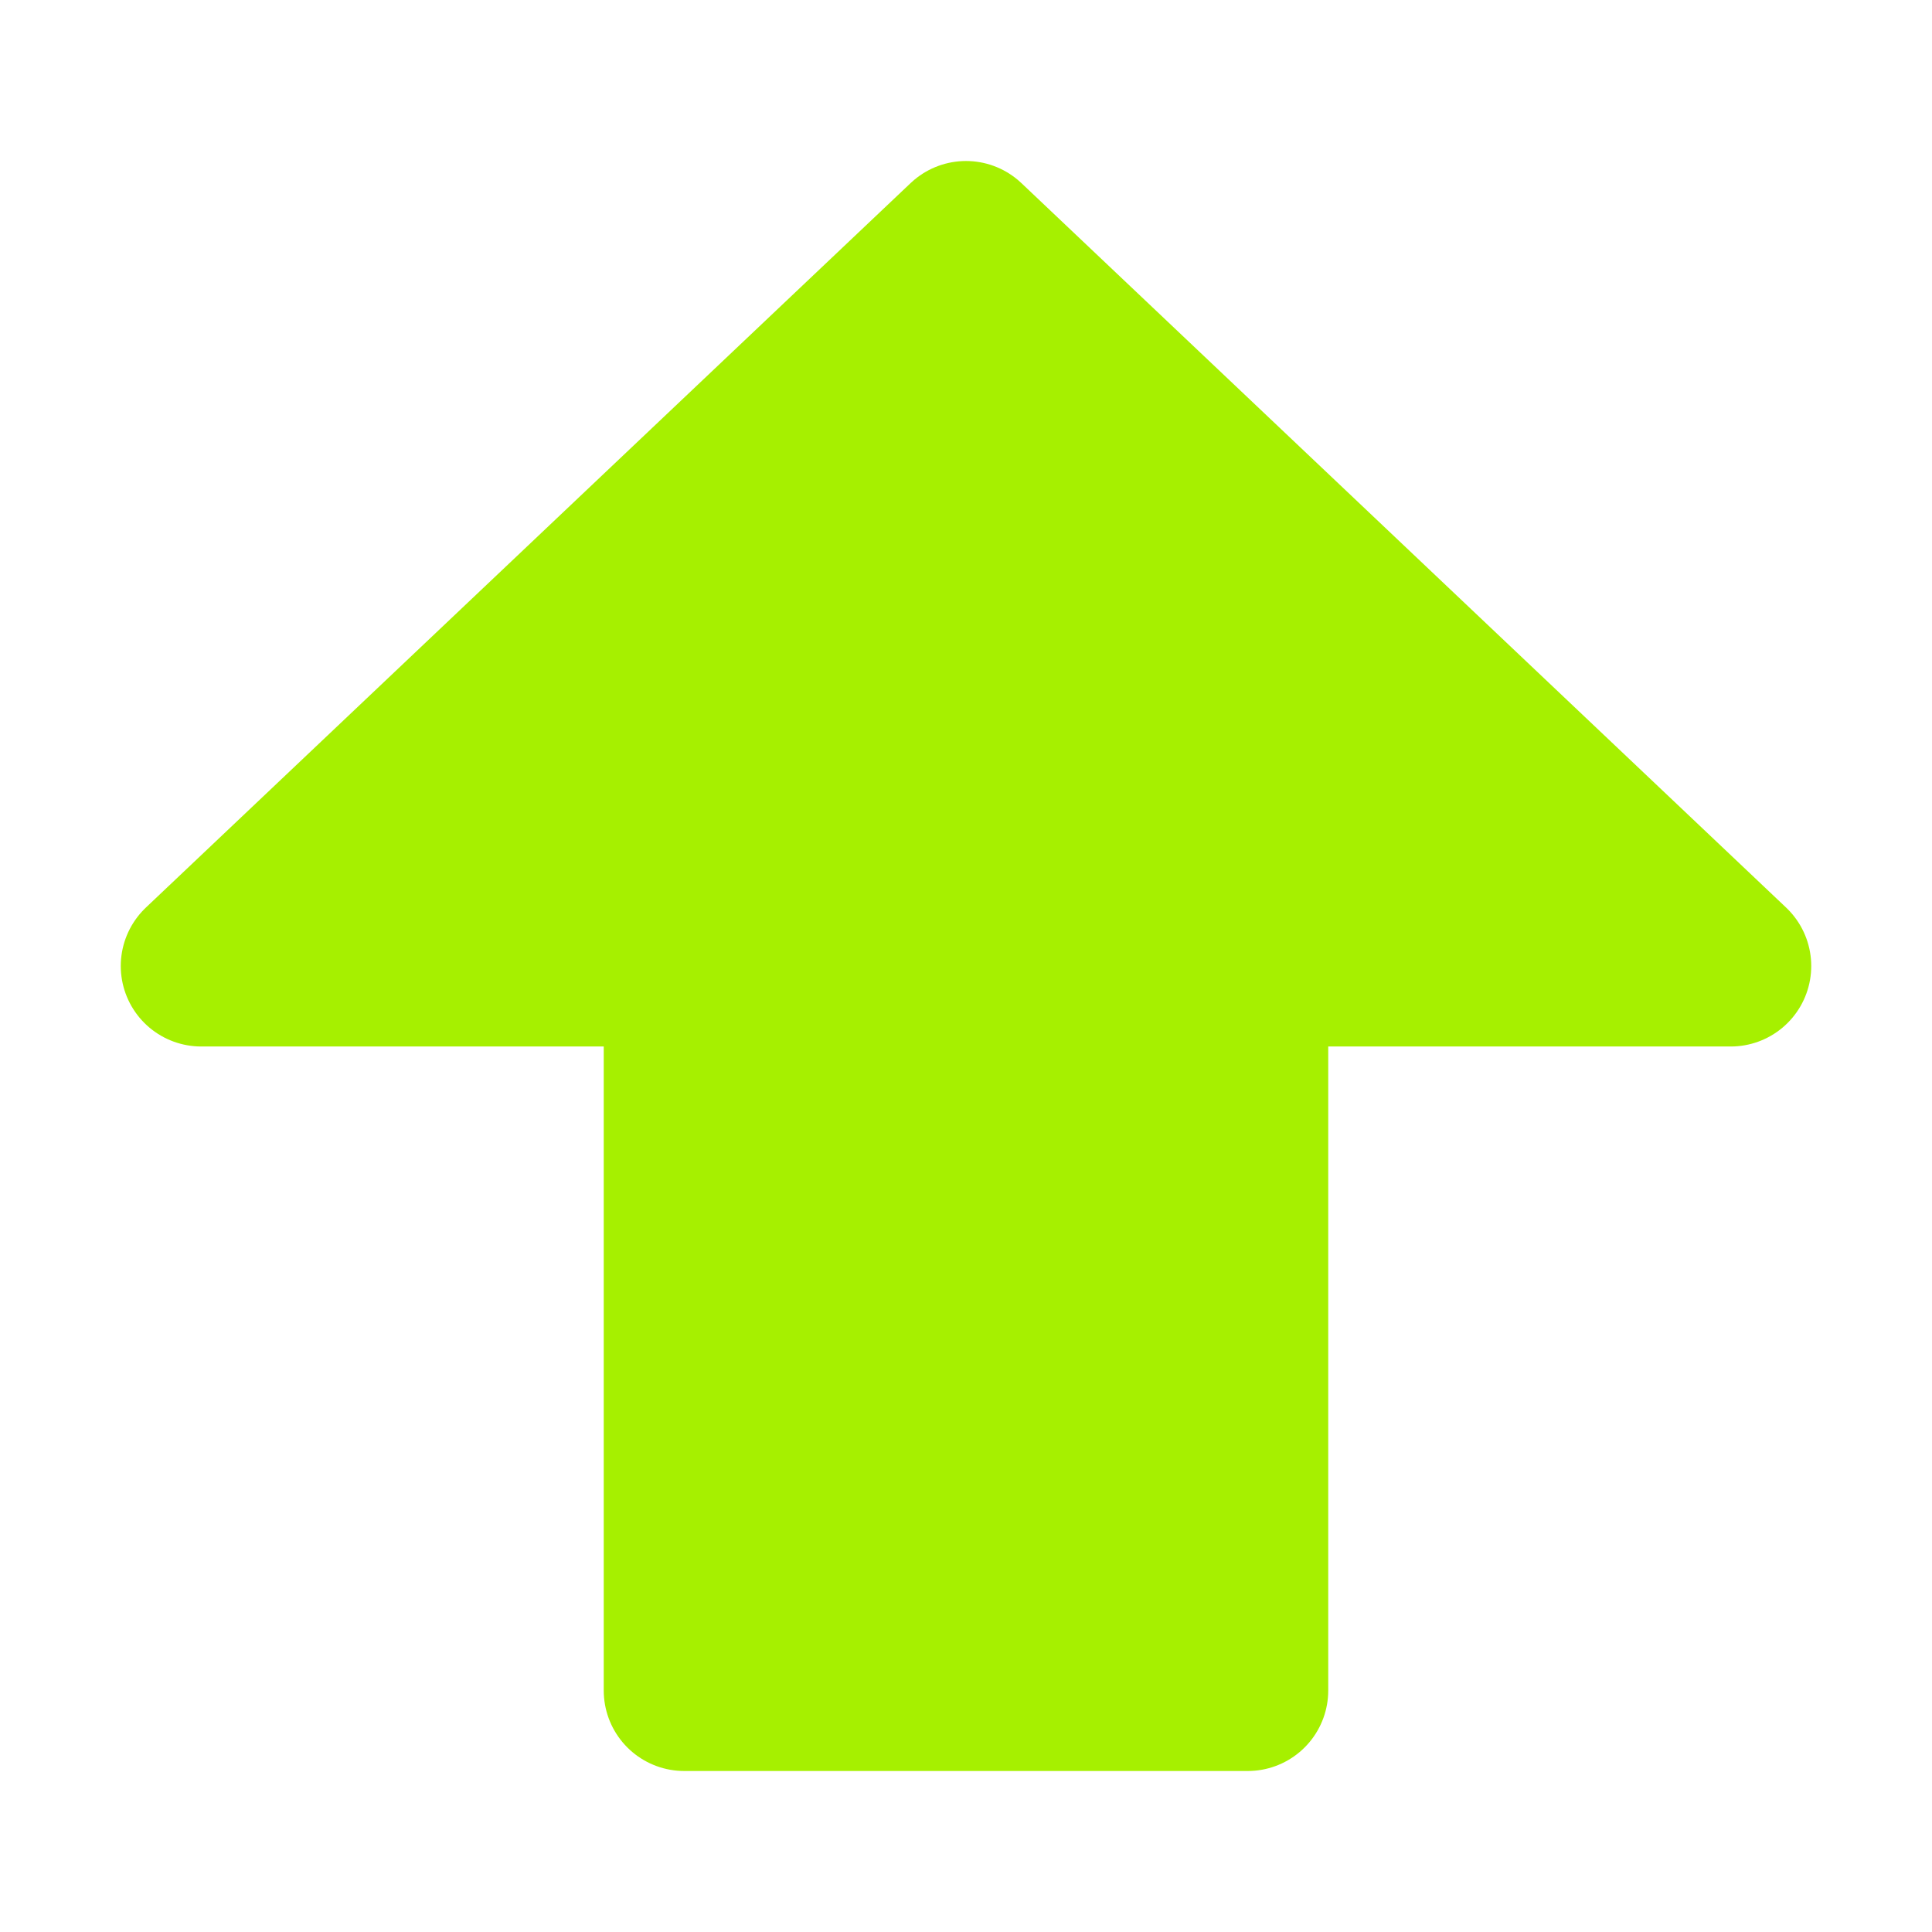 <svg width="70" height="70" viewBox="0 0 70 70" fill="none" xmlns="http://www.w3.org/2000/svg">
<path d="M7.292 35L35 8.75L62.708 35H45.208V61.25H24.791V35H7.292Z" fill="#A6F000" stroke="#A6F000" stroke-width="5.833" stroke-linecap="round" stroke-linejoin="round"/>
</svg>

